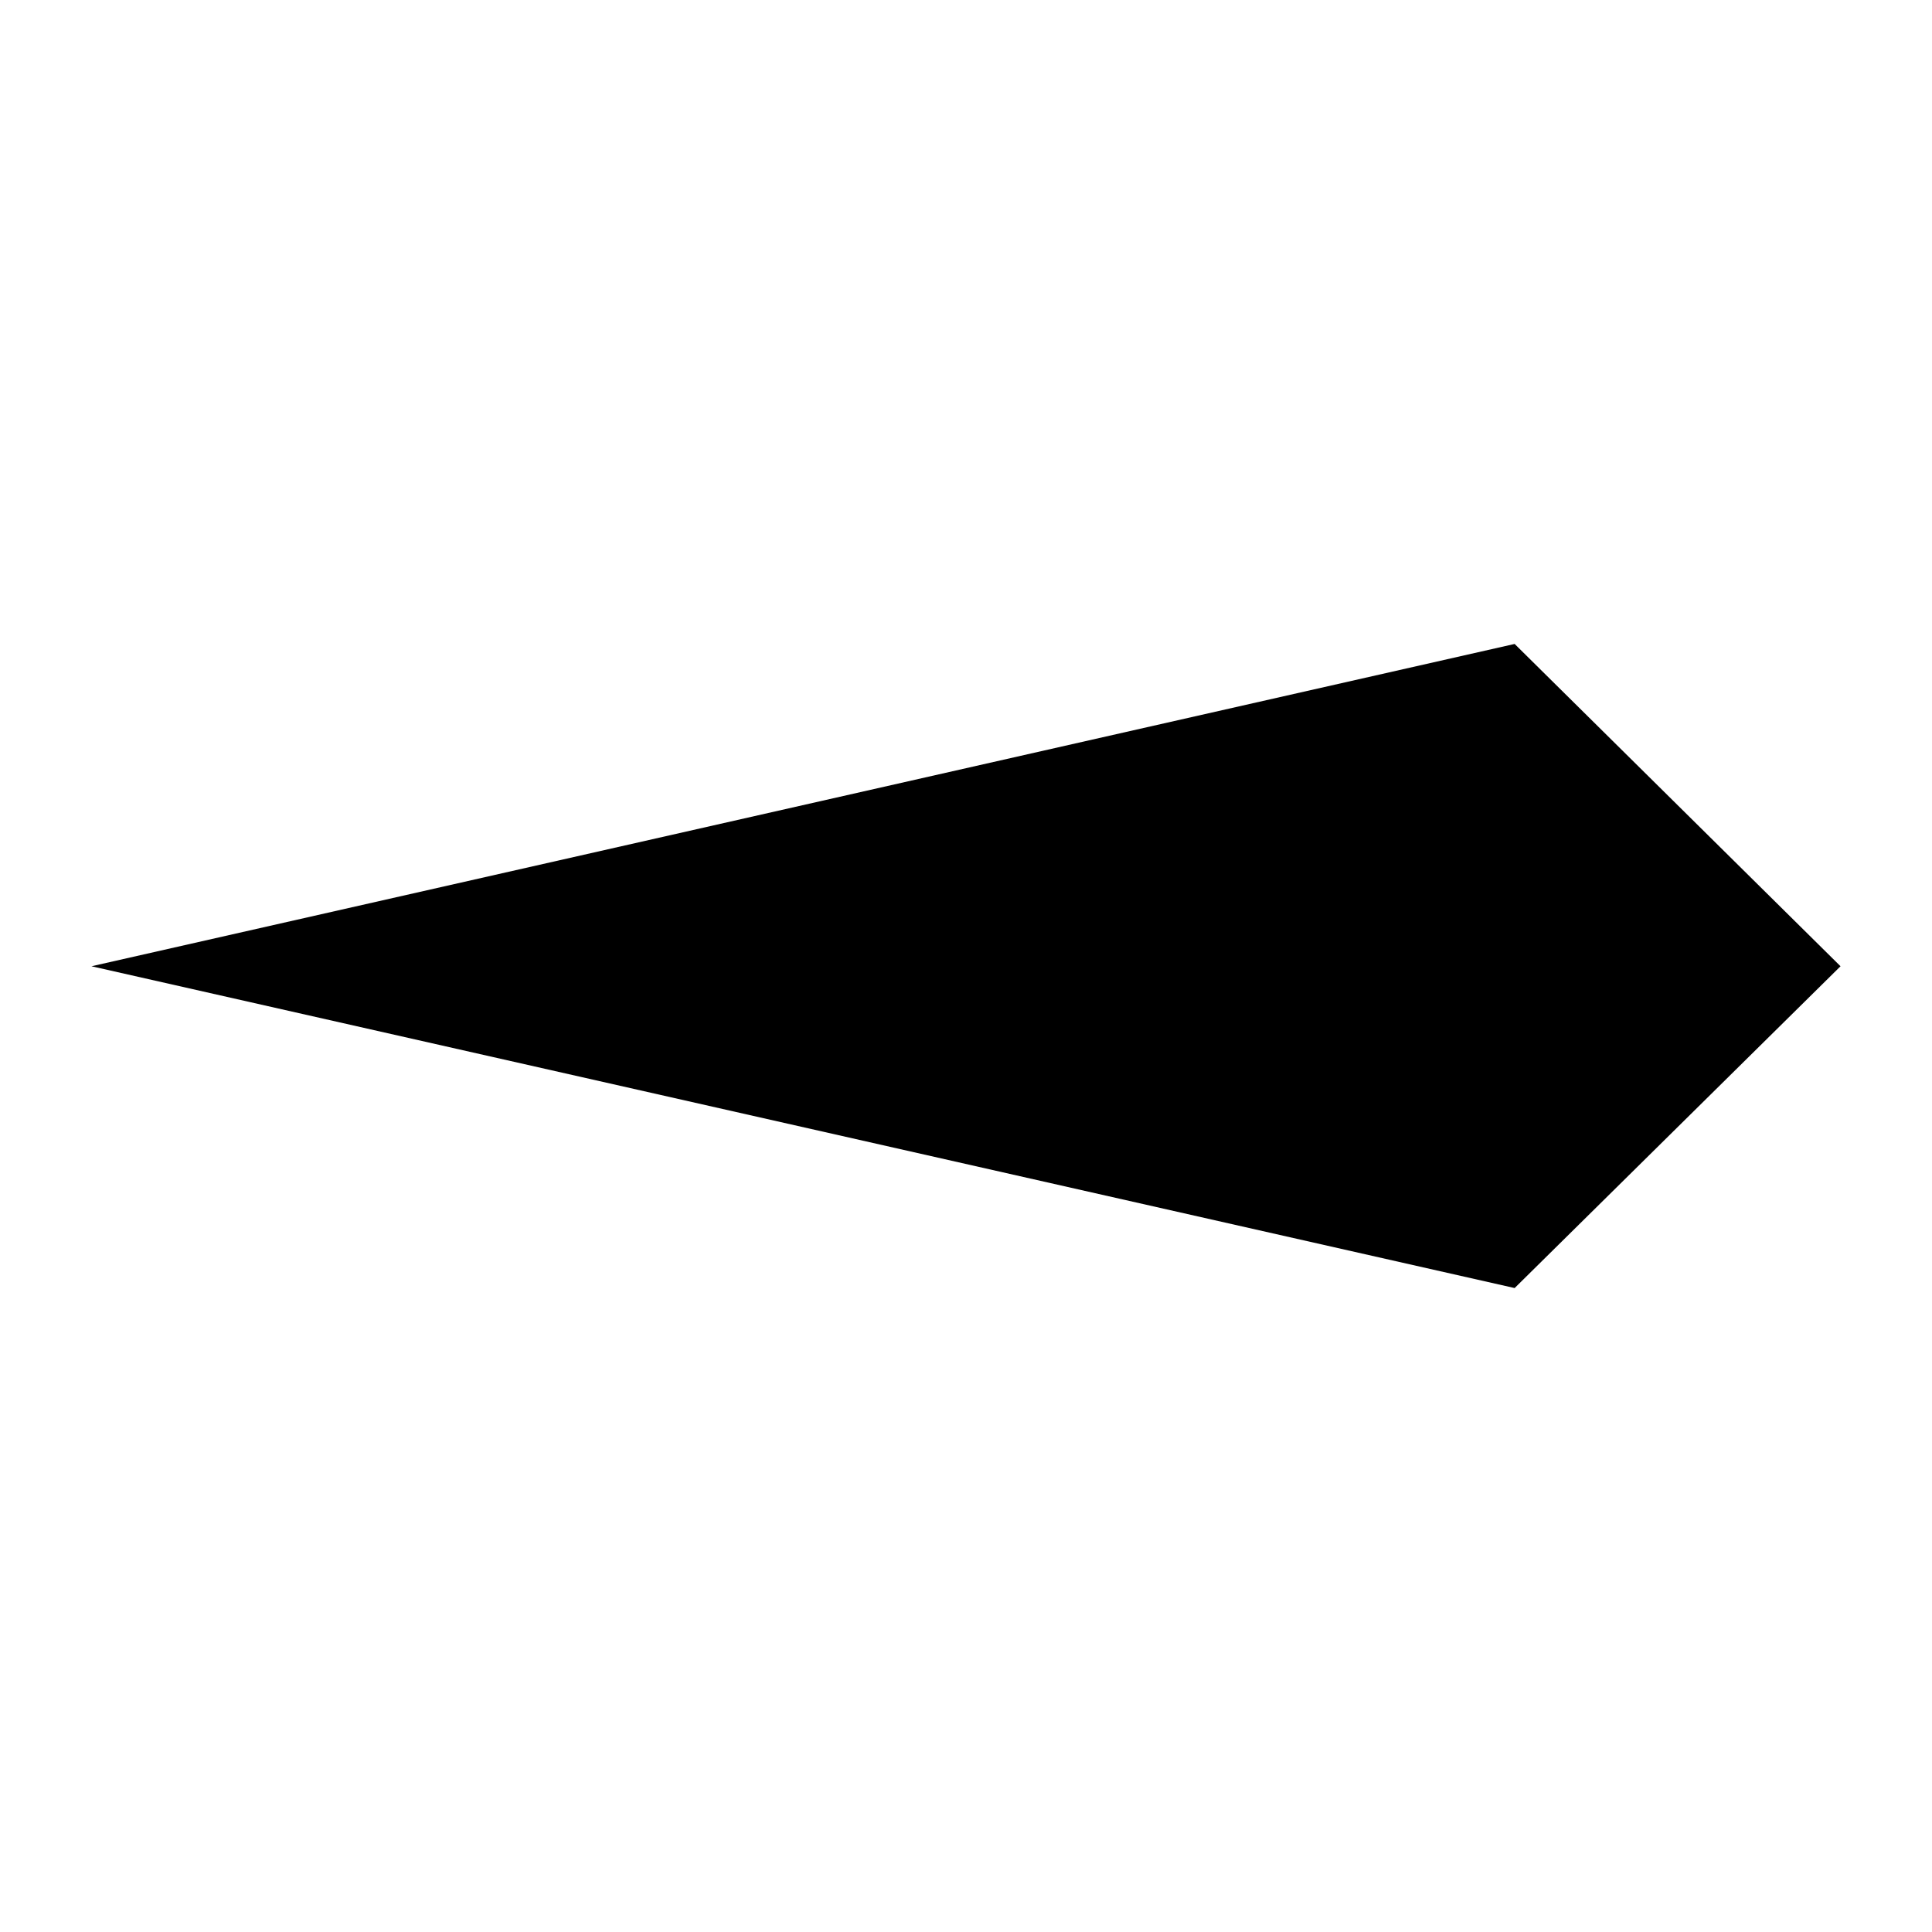 <svg id="Layer_1" data-name="Layer 1" xmlns="http://www.w3.org/2000/svg" viewBox="0 0 750 750"><title>closer-look-elementsArtboard 16 copy 15</title><polygon points="35.51 375.1 587.98 249.98 714.49 375.1 587.98 500.02 35.51 375.1"/></svg>